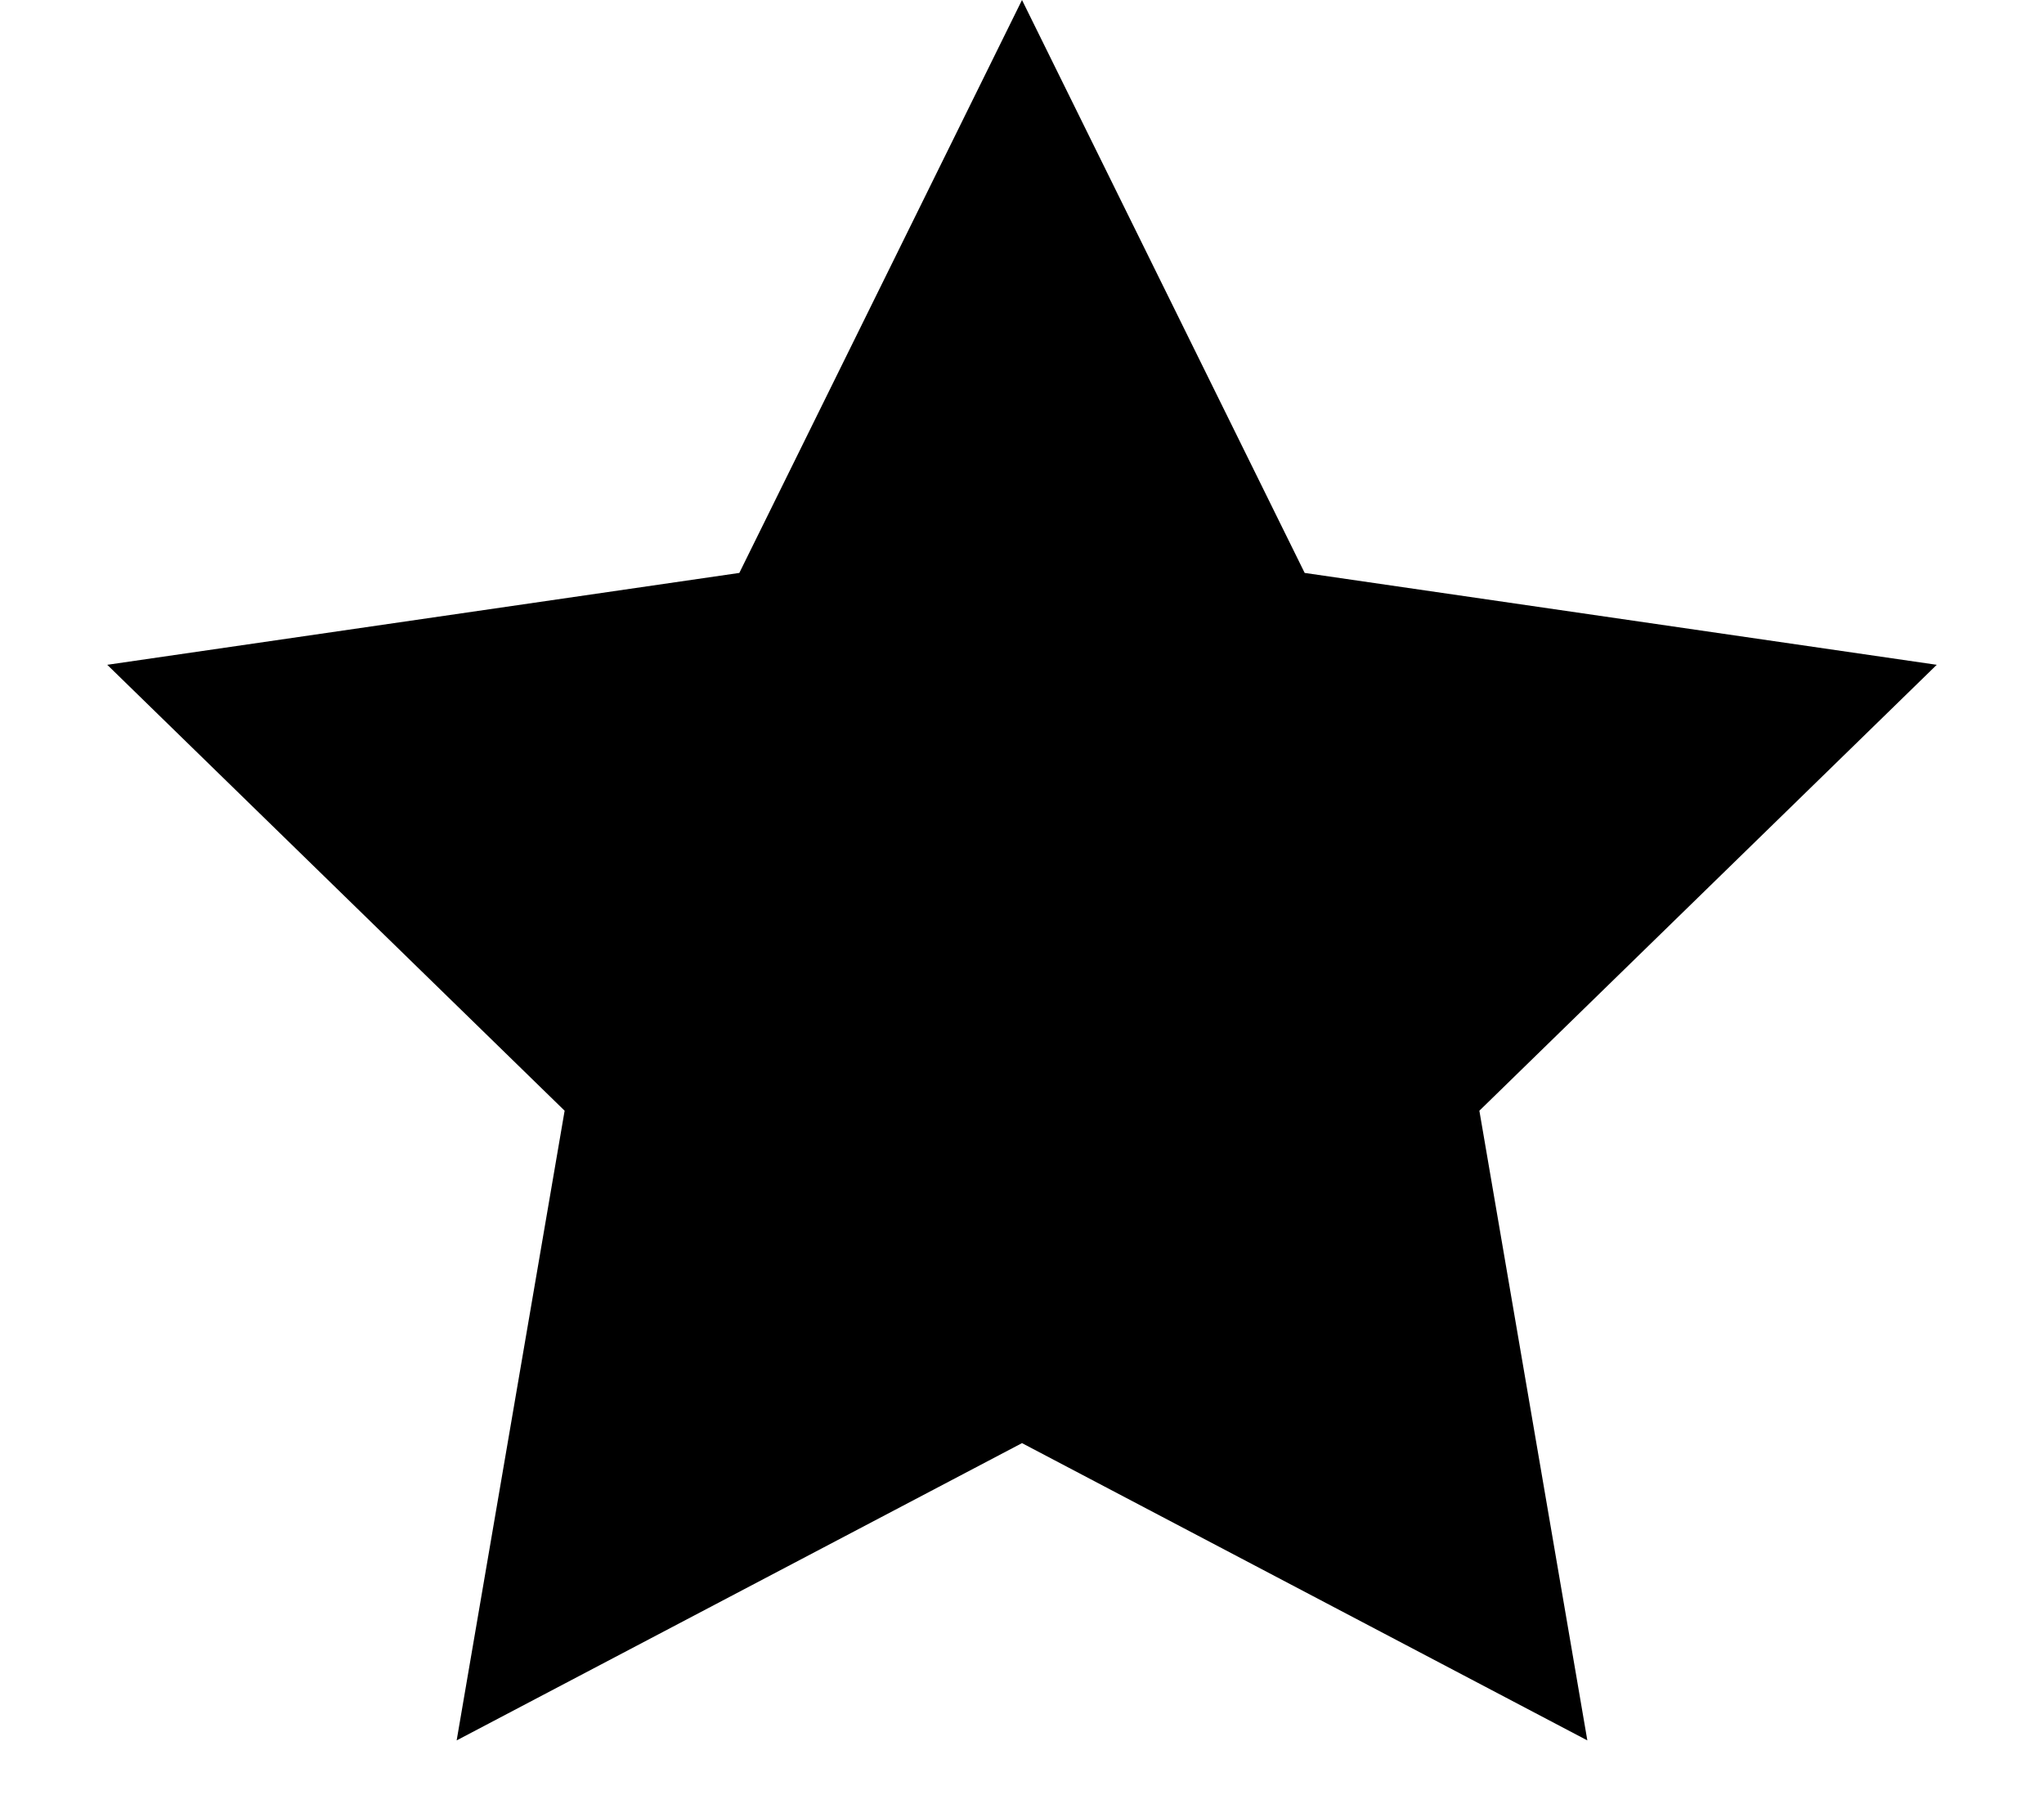 <?xml version="1.0" encoding="UTF-8" standalone="no"?><svg width='17' height='15' viewBox='0 0 17 15'  xmlns='http://www.w3.org/2000/svg'>
<path d='M8.5 0L10.851 4.764L16.108 5.528L12.304 9.236L13.202 14.472L8.5 12L3.798 14.472L4.696 9.236L0.892 5.528L6.149 4.764L8.5 0Z'/>
</svg>
